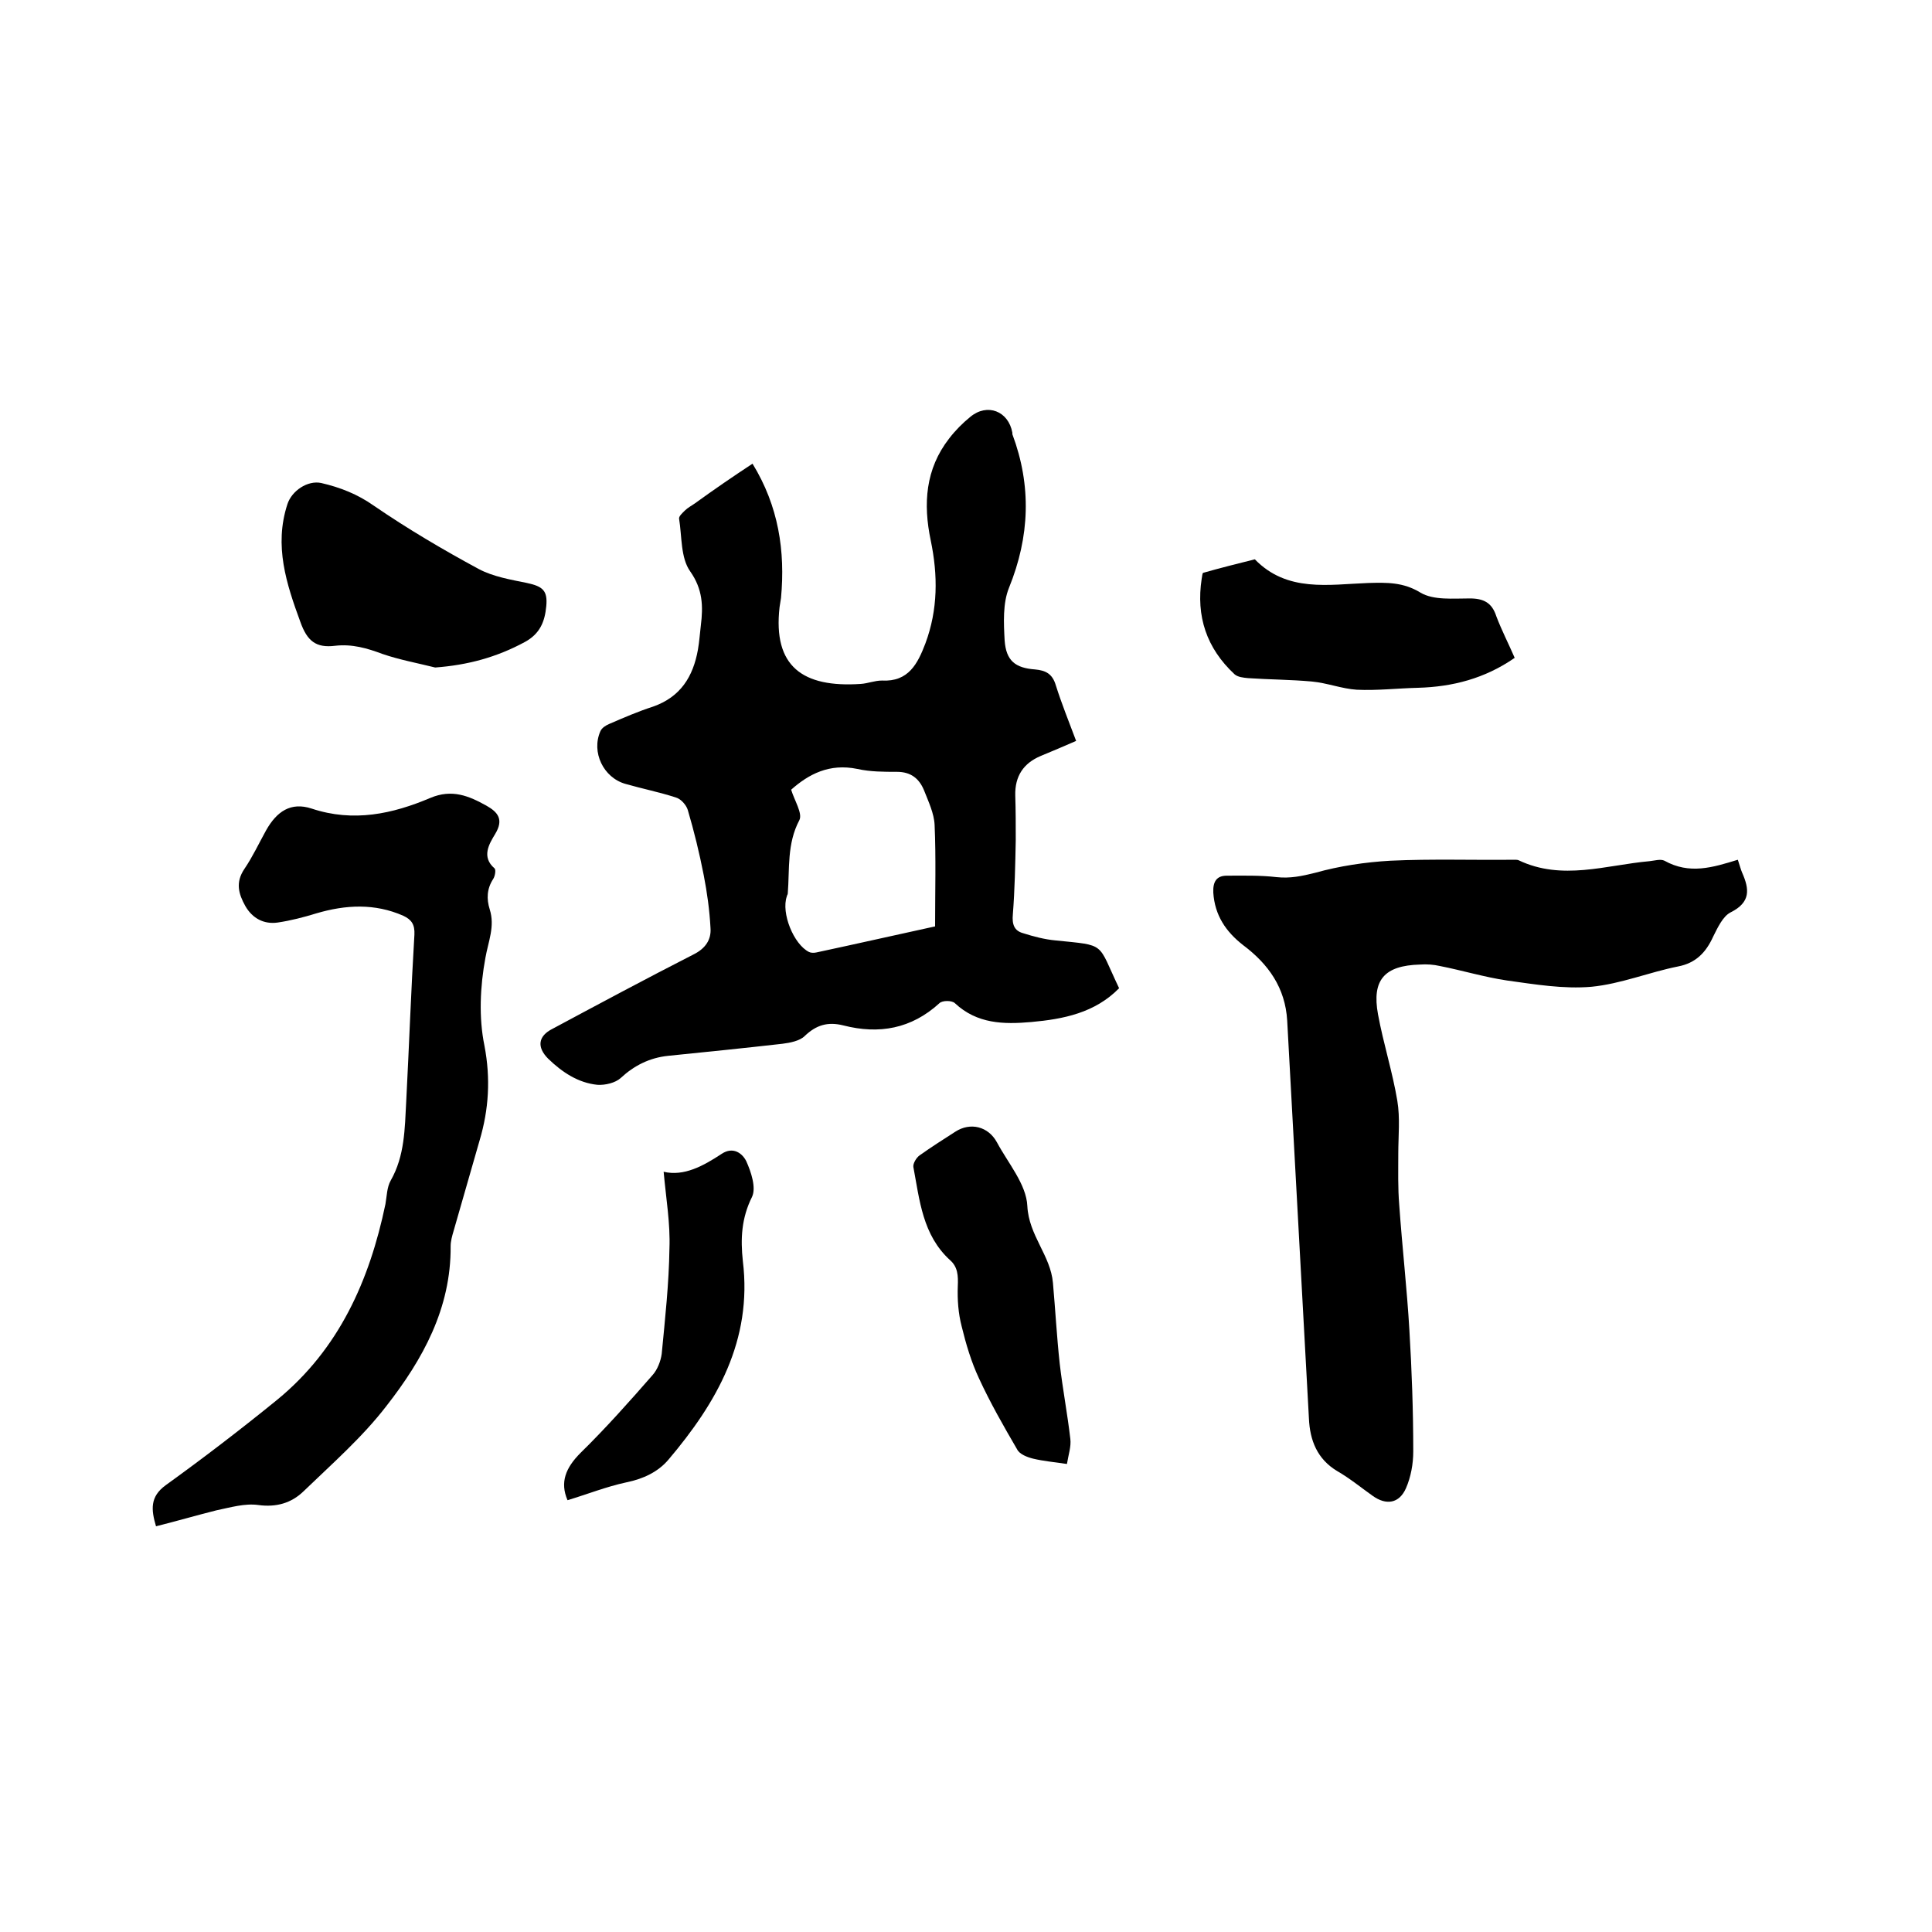 <svg enable-background="new 0 0 400 400" viewBox="0 0 400 400" xmlns="http://www.w3.org/2000/svg"><path d="m155.8 96c5.4 8.8 6.8 18.1 5.9 27.8-.1.6-.2 1.3-.3 1.9-1.4 12.3 4.8 16.7 16.8 15.9 1.5-.1 2.9-.7 4.4-.7 5.5.3 7.4-3.5 9-7.7 2.6-7 2.6-14.1 1.1-21.3-1.6-7.6-1.1-14.8 3.8-21.1 1.3-1.7 2.8-3.2 4.4-4.5 3.5-2.9 7.9-1.2 8.7 3.3v.3c4 10.7 3.6 21.2-.7 31.8-1.3 3.2-1.1 7.3-.9 10.9.3 4.2 2.2 5.7 6.3 6 2.2.2 3.6.9 4.3 3.3 1.2 3.8 2.7 7.5 4.2 11.5-2.5 1.1-4.9 2.1-7.3 3.1-3.6 1.5-5.4 4.2-5.3 8.2.1 3.1.1 6.1.1 9.2-.1 5.1-.2 10.3-.6 15.4-.2 2.1.3 3.4 2.1 3.9 2.2.7 4.5 1.3 6.7 1.5 10.7 1.1 8.6.3 13.2 9.9-5 5.1-11.5 6.4-18.2 7-5.7.5-11.2.4-15.8-3.9-.6-.6-2.6-.6-3.2 0-5.8 5.3-12.5 6.5-19.9 4.6-3.2-.8-5.6-.1-8 2.2-1 1-3 1.4-4.6 1.6-7.9.9-15.8 1.7-23.7 2.5-3.8.4-7 2-9.8 4.6-1.1 1-3.2 1.5-4.8 1.4-4-.4-7.3-2.6-10.2-5.4-2.4-2.4-2.1-4.7.9-6.2 9.7-5.2 19.4-10.4 29.2-15.4 2.4-1.2 3.7-3 3.5-5.5-.2-3.7-.7-7.3-1.4-10.9-.9-4.6-2-9.1-3.3-13.5-.3-1-1.4-2.3-2.5-2.6-3.4-1.1-6.9-1.8-10.4-2.8-4.6-1.3-7.1-6.6-5.2-10.9.3-.7 1.1-1.2 1.8-1.5 3-1.3 6-2.6 9.1-3.6 5.7-2 8.3-6.2 9.3-11.8.3-1.7.4-3.4.6-5 .5-4 .4-7.5-2.2-11.2-2-2.8-1.7-7.2-2.3-10.9-.1-.5.7-1.2 1.2-1.7.6-.6 1.4-1 2.1-1.5 4-2.9 7.8-5.5 11.9-8.2zm8 67.5c.7 2.3 2.4 4.9 1.7 6.3-2.6 4.9-2 10.1-2.4 15.2 0 .2-.2.4-.2.6-1.2 3.4 1.4 9.9 4.6 11.5.4.2 1 .2 1.5.1 8.4-1.8 16.8-3.7 24.6-5.4 0-7.3.2-14.2-.1-21-.1-2.4-1.3-4.9-2.2-7.2-1-2.4-2.7-3.8-5.6-3.8-2.7 0-5.5 0-8.2-.6-5.8-1.2-10.1 1.1-13.7 4.3z"/><path d="m359.8 178c.4 1.2.6 2 .9 2.7 1.5 3.4 1.8 6.1-2.4 8.2-1.6.8-2.7 3.2-3.6 5-1.5 3.3-3.6 5.5-7.3 6.2-6 1.2-11.8 3.6-17.9 4.2-5.8.5-11.7-.5-17.5-1.3-4.7-.7-9.3-2.1-13.9-3-1.3-.3-2.7-.4-4.1-.3-7.4.2-10 3.2-8.7 10.3 1.1 6 3 11.9 4 17.9.6 3.6.2 7.3.2 10.9s-.1 7.1.2 10.7c.6 8.6 1.6 17.3 2.1 25.9.5 8.3.8 16.7.8 25.1 0 2.6-.5 5.3-1.5 7.6-1.4 3.2-4.1 3.6-6.9 1.6-2.4-1.7-4.7-3.6-7.3-5.1-4.2-2.5-5.7-6.4-5.9-10.9-1.5-27.5-3-54.9-4.5-82.4-.4-6.8-3.9-11.7-9.1-15.6-3.6-2.8-5.9-6.2-6.2-10.9-.1-2.3.7-3.5 2.8-3.5 3.4 0 6.9-.1 10.3.3 2.8.3 5.2-.2 8-.9 5-1.4 10.3-2.2 15.6-2.5 8.5-.4 17.1-.1 25.6-.2.3 0 .7 0 .9.1 9 4.3 18.1 1 27.1.2 1-.1 2.3-.5 3.1-.1 5.2 2.9 10 1.4 15.2-.2z"/><path d="m32.3 316c-1-3.4-1.3-6.1 2-8.5 7.9-5.7 15.6-11.6 23.1-17.7 12.8-10.5 19.1-24.7 22.4-40.5.3-1.7.3-3.5 1.1-4.9 2.9-5.1 2.9-10.7 3.2-16.3.6-11.5 1-23 1.7-34.6.1-2.1-.6-3.1-2.3-3.9-5.9-2.6-11.9-2.3-18-.5-2.6.8-5.3 1.5-8 1.9-2.8.4-5.2-.8-6.7-3.4-1.4-2.5-2.1-4.9-.2-7.7 1.7-2.5 3-5.3 4.5-8 2.2-3.9 5.1-5.9 9.4-4.5 8.7 2.9 16.8 1.1 24.6-2.2 4.5-1.9 8-.4 11.6 1.6 2.3 1.3 3.7 2.8 1.8 5.9-1.2 2-2.9 4.7-.1 7.1.3.3.1 1.6-.3 2.2-1.3 2-1.4 4.1-.7 6.3 1.1 3.5-.3 6.6-.9 10-1.1 5.9-1.4 12.4-.2 18.2 1.3 6.8.9 13.2-1 19.6-1.8 6.3-3.6 12.5-5.4 18.8-.3 1-.6 2.1-.6 3.1.1 12.9-5.8 23.5-13.3 33.1-5 6.5-11.3 12-17.2 17.7-2.5 2.4-5.6 3.3-9.3 2.8-2.8-.4-5.8.5-8.7 1.1-4 1-8.1 2.2-12.5 3.3z"/><path d="m90.1 138.2c-3.6-.9-7.4-1.6-10.9-2.8-3.2-1.2-6.3-2.1-9.8-1.7-4 .5-5.8-1-7.2-4.9-2.9-7.9-5.5-15.8-2.7-24.4.9-2.8 4.2-5 7-4.4 3.9.9 7.5 2.3 10.9 4.7 7 4.8 14.3 9.1 21.7 13.1 3 1.6 6.6 2.2 10 2.9 3.3.7 4.3 1.6 4 4.8s-1.3 5.7-4.4 7.4c-5.9 3.2-11.9 4.8-18.6 5.3z"/><path d="m313.6 136.2c-6.2 4.3-12.9 6-20 6.2-4.2.1-8.5.6-12.7.4-3.1-.2-6.1-1.4-9.3-1.7-4.4-.4-8.8-.4-13.2-.7-1-.1-2.1-.2-2.8-.8-5.8-5.4-8-12-6.8-19.8.1-.4.1-1.1.3-1.2 3.5-1 7.1-1.9 10.7-2.8 6.7 6.9 15.3 5.2 23.5 4.9 3.8-.1 7.2-.2 10.8 2 2.7 1.6 6.7 1.2 10.2 1.2 2.9 0 4.6.9 5.5 3.7 1.1 2.9 2.5 5.6 3.8 8.6z"/><path d="m220.9 303.1c-2.7-.4-4.9-.6-7-1.1-1.2-.3-2.8-.9-3.3-1.9-2.8-4.8-5.6-9.7-7.9-14.7-1.6-3.4-2.7-7.1-3.6-10.8-.7-2.7-.9-5.5-.8-8.3.1-2.2 0-4-1.6-5.4-5.7-5.2-6.3-12.4-7.6-19.3-.1-.7.6-1.9 1.3-2.4 2.4-1.7 4.9-3.3 7.4-4.9 3.1-2 6.8-1.1 8.6 2.2 2.3 4.3 6.1 8.7 6.3 13.2.3 6.1 4.8 10.2 5.3 15.9.5 5.6.8 11.2 1.4 16.7.6 5.2 1.6 10.4 2.2 15.6.2 1.6-.4 3.3-.7 5.2z"/><path d="m137.4 242.6c4.2 1 8.2-1.2 12-3.7 2.4-1.6 4.3-.1 5.1 1.5 1 2.2 2.1 5.5 1.2 7.4-2.2 4.4-2.4 8.7-1.9 13.3 2 16.4-5.4 29.3-15.4 41.1-2.2 2.6-5.3 4-8.7 4.7-4.2.9-8.2 2.5-12.2 3.7-1.6-3.7-.4-6.7 2.7-9.8 5.2-5.1 10.1-10.6 14.9-16.1 1-1.1 1.7-2.9 1.9-4.4.7-7.3 1.5-14.6 1.6-21.8.2-5.2-.7-10.3-1.2-15.9z"/></svg>
